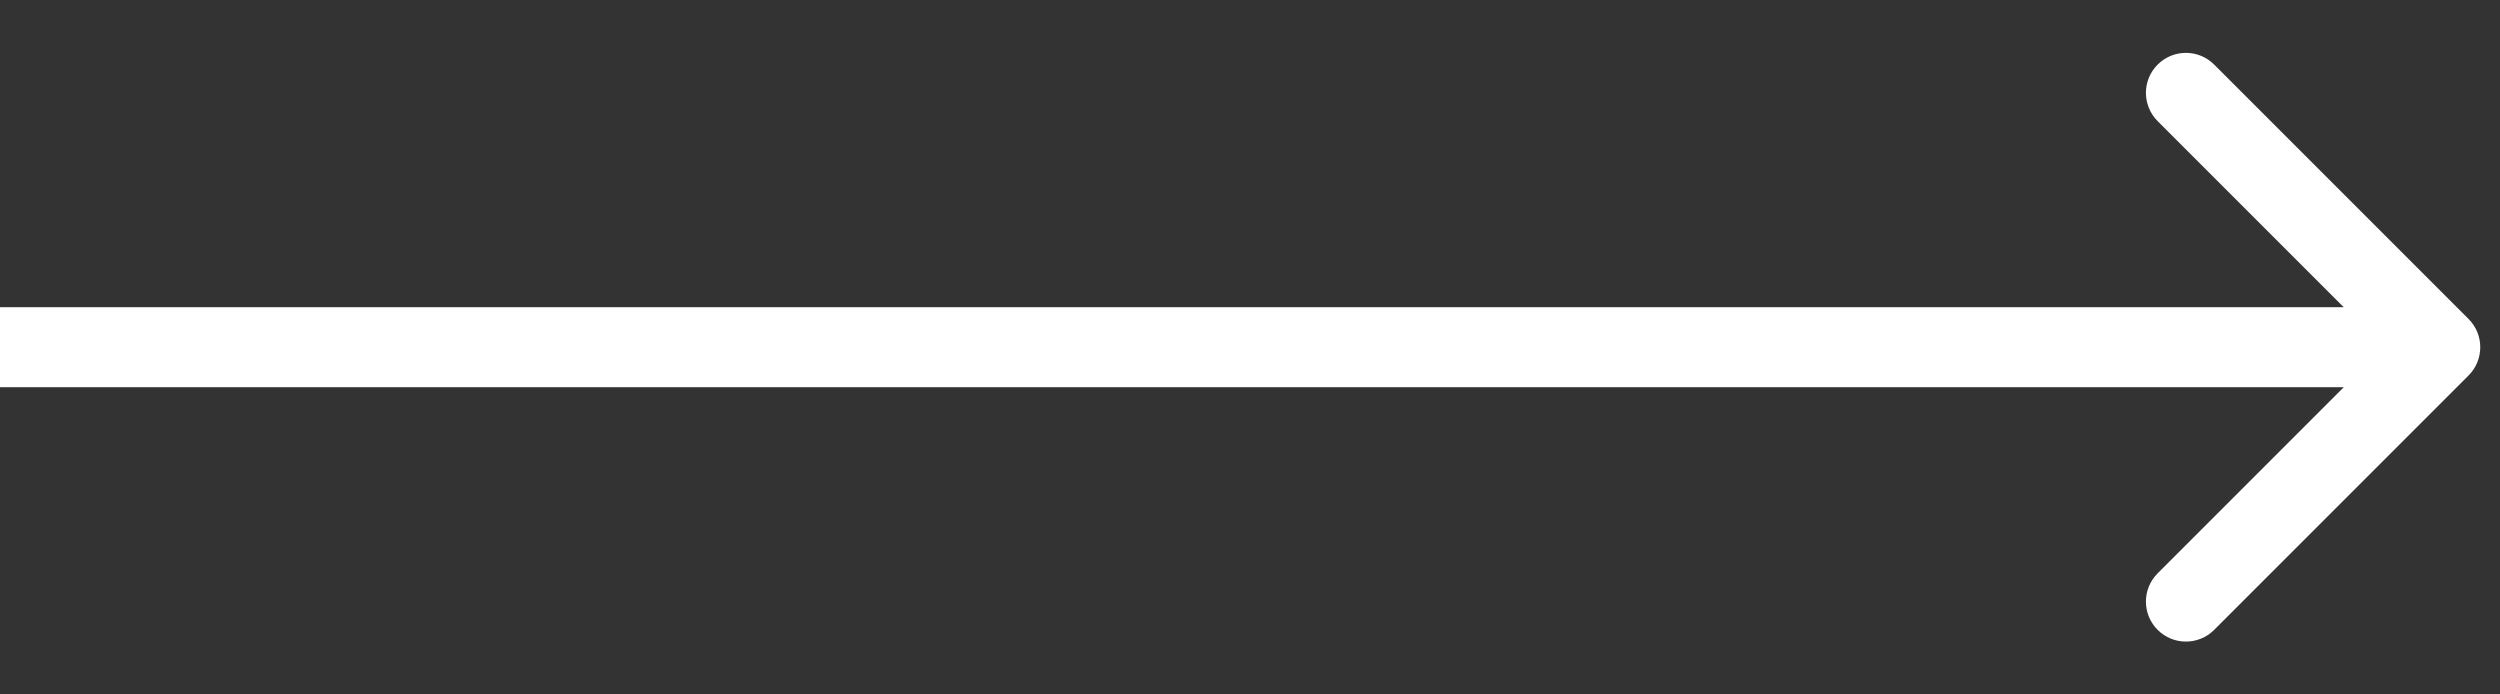 <?xml version="1.0" encoding="utf-8"?>
<svg xmlns="http://www.w3.org/2000/svg" fill="none" height="100%" overflow="visible" preserveAspectRatio="none" style="display: block;" viewBox="0 0 36 10" width="100%">
<rect x="0" y="0" width="36" height="10" fill="#333333" stroke="none"/>
<path d="M35.547 5.407C35.772 5.182 35.772 4.818 35.547 4.593L31.884 0.93C31.659 0.705 31.295 0.705 31.07 0.93C30.845 1.155 30.845 1.519 31.07 1.744L34.326 5L31.07 8.256C30.845 8.481 30.845 8.845 31.07 9.07C31.295 9.295 31.659 9.295 31.884 9.07L35.547 5.407ZM0 5V5.576H35.14V5V4.424H0V5Z" fill="white" id="Arrow 32"/>
</svg>